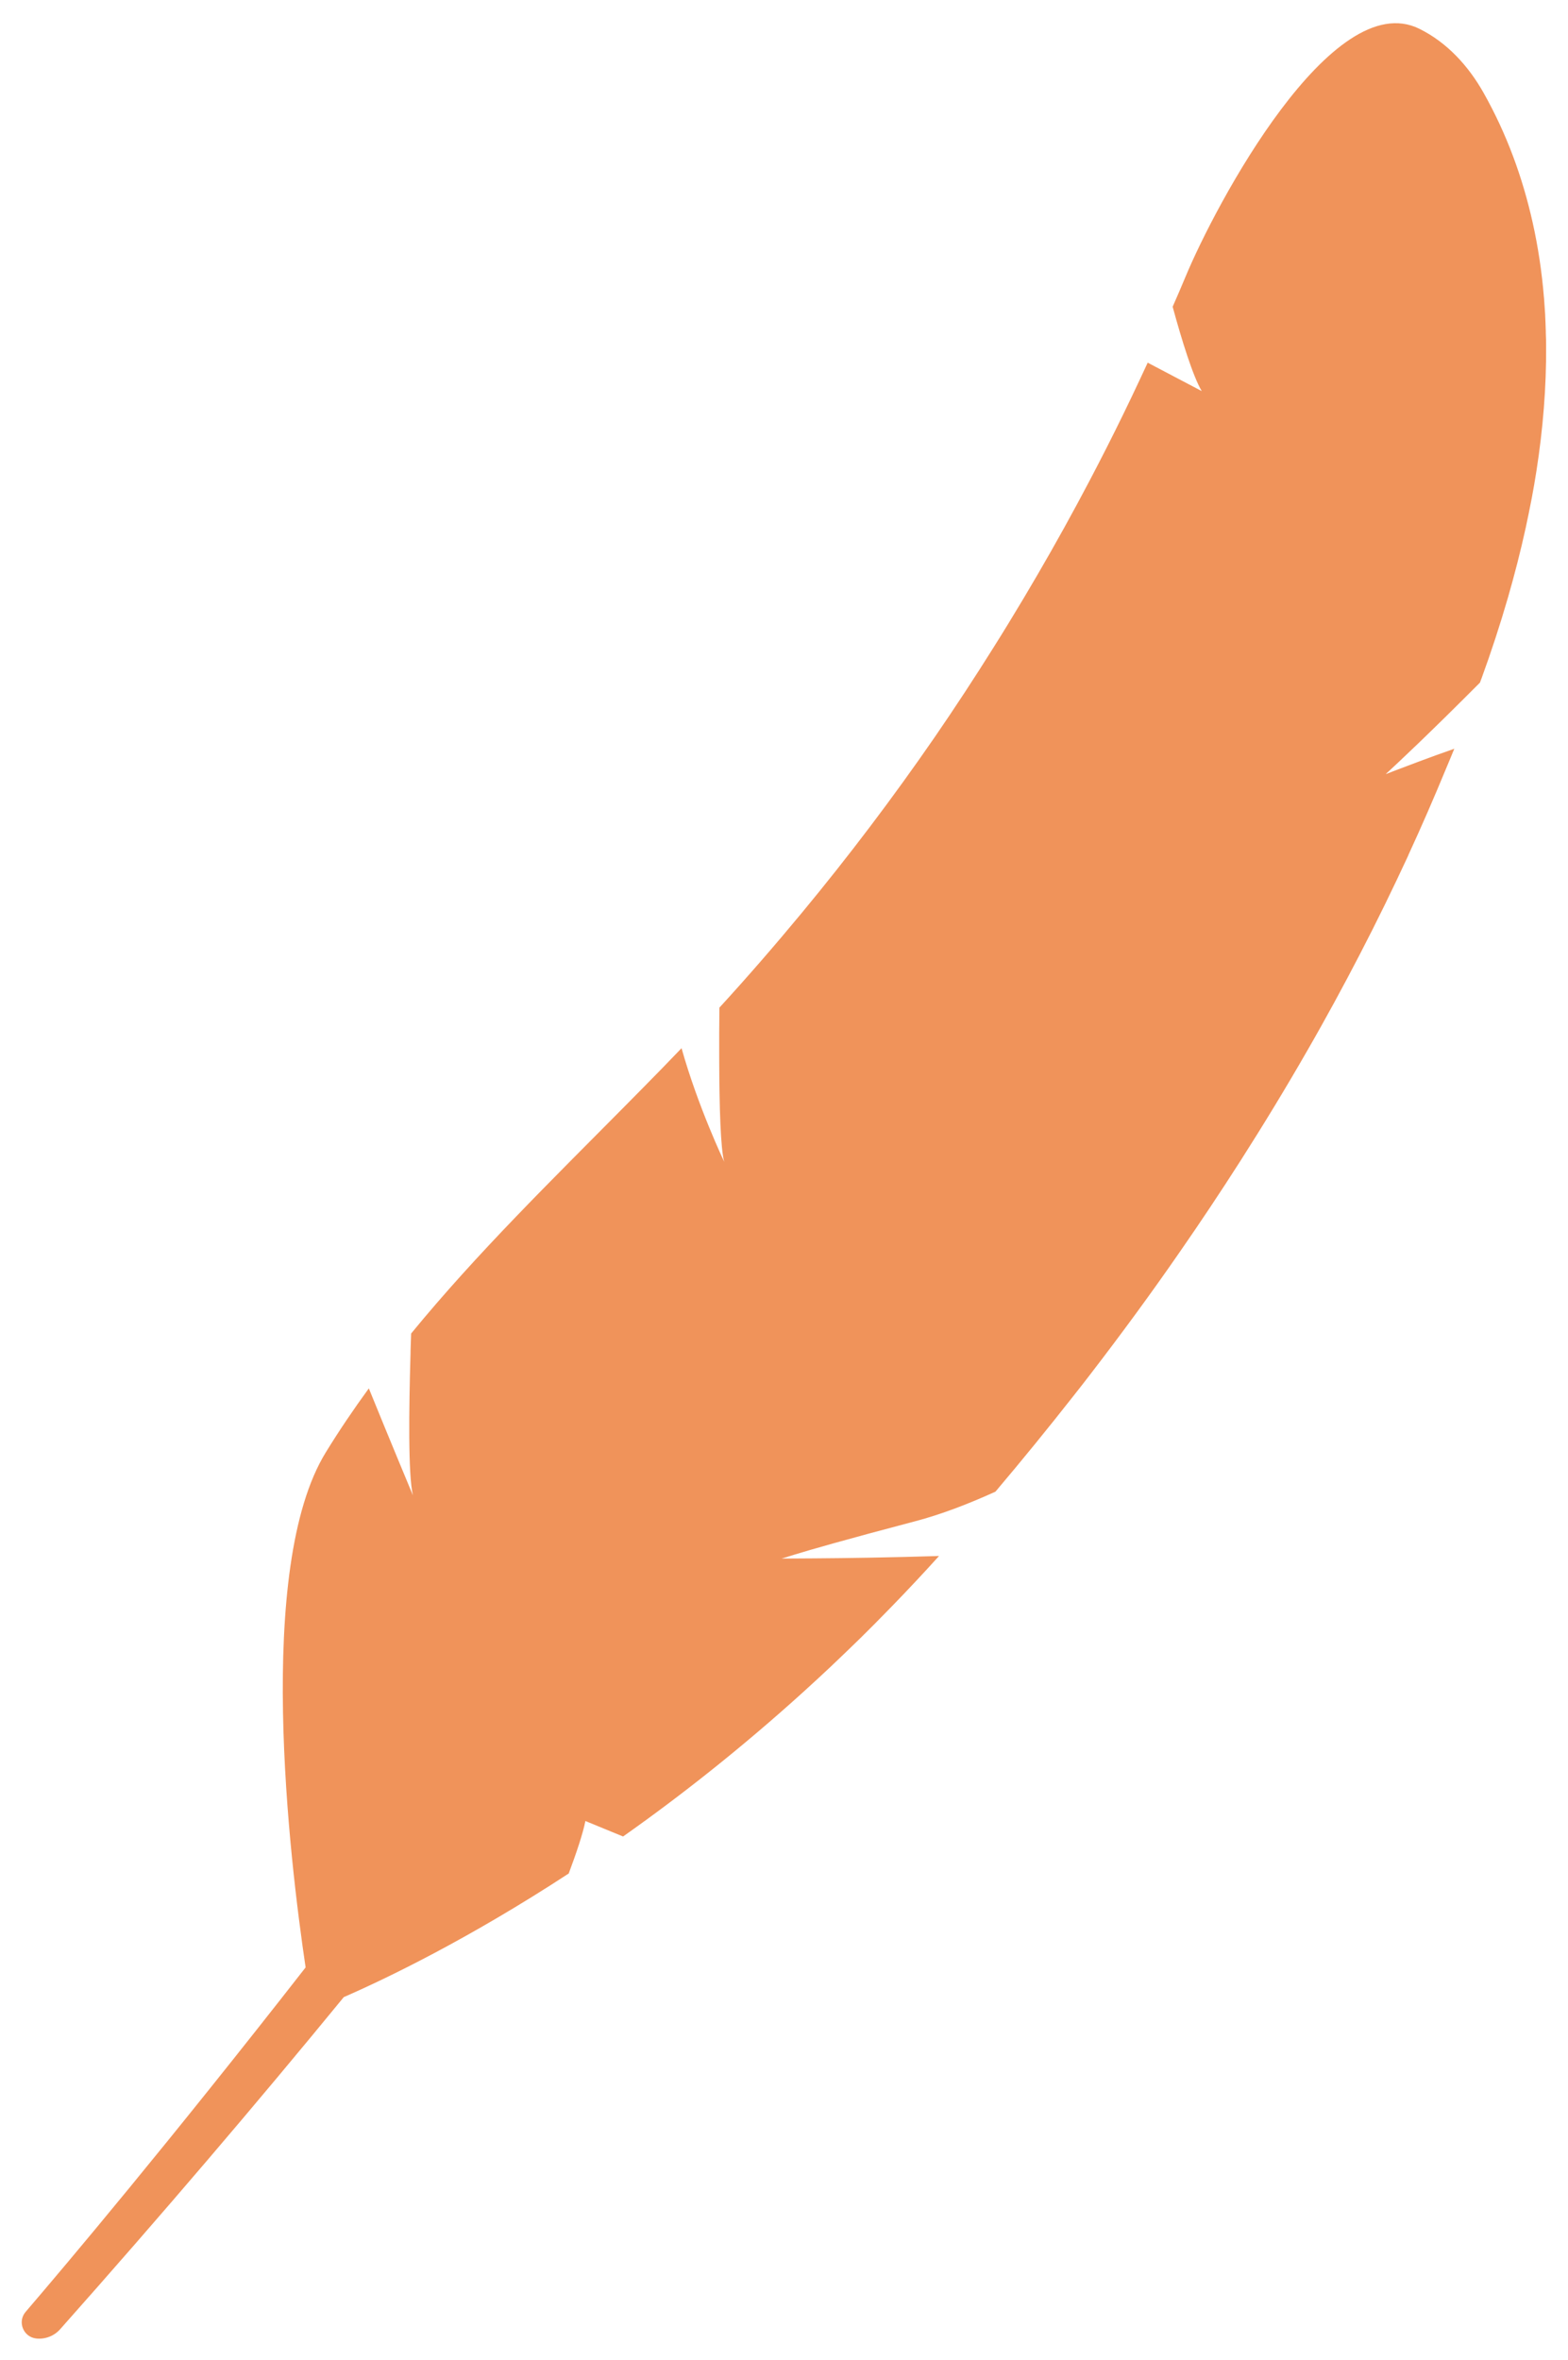 <svg xmlns="http://www.w3.org/2000/svg" id="Livello_1" data-name="Livello 1" viewBox="0 0 159 239.17"><defs><style>      .cls-1 {        fill: #f0935a;        stroke-width: 0px;      }    </style></defs><path class="cls-1" d="m140.58,78.4c.44-.4.89-.83,1.34-1.25.12-.12.25-.23.37-.35.35-.34.71-.68,1.07-1.02.12-.11.23-.22.35-.33.98-.94,1.97-1.91,2.97-2.89,0,0,0,0,0,0h0c1.14-1.12,2.28-2.26,3.39-3.37.06-.16.12-.32.18-.48.97-2.66,1.86-5.38,2.66-8.14,0,0,0,0,0,0h0c.67-2.33,1.28-4.69,1.8-7.07h0c.2-.93.39-1.85.57-2.78,0-.05.02-.1.03-.15.18-.94.34-1.89.49-2.84,0,0,0,0,0,0h0c.66-4.23,1.01-8.48.98-12.67h0c0-.44-.01-.87-.03-1.3,0-.14,0-.28-.01-.42-.01-.42-.03-.84-.05-1.25,0-.14-.01-.27-.02-.41-.03-.44-.06-.87-.09-1.31,0-.07-.01-.15-.02-.22-.21-2.57-.59-5.12-1.15-7.62,0,0,0,0,0,0h0c-1.02-4.56-2.63-8.97-4.97-13.12-1.54-2.73-3.7-5.1-6.51-6.49-8.83-4.38-20.67,17.78-23.74,25.19-.41,1-.85,1.99-1.28,2.98.91,3.34,2.05,7.04,2.95,8.55l-5.48-2.88c-.54,1.17-1.09,2.33-1.64,3.49-.27.57-.54,1.13-.82,1.7h0c-1.12,2.3-2.28,4.58-3.47,6.84h0c-.4.76-.8,1.51-1.21,2.27-1.75,3.25-3.58,6.46-5.47,9.63-.98,1.64-1.98,3.28-3,4.9h0c-1.95,3.11-3.96,6.18-6.04,9.2h0c-4.21,6.1-8.69,12.02-13.42,17.73h0c-2.71,3.27-5.49,6.48-8.36,9.61-.02,1.72-.03,3.46-.02,5.12v.02h0c.01,4.94.14,9.23.51,10.49,0,0-2.65-5.54-4.33-11.52-.64.67-1.28,1.33-1.92,1.99h0c-1.24,1.27-2.48,2.53-3.73,3.79h0c-7.47,7.55-15.09,14.99-21.77,23.14-.02.58-.04,1.17-.06,1.78,0,.07,0,.14,0,.21-.17,5.73-.25,12.32.24,14.41,0,0-2.33-5.58-4.47-10.84-1.53,2.1-2.99,4.25-4.36,6.48-7.2,11.69-3.7,41.12-2.05,52.21-13.95,17.87-24.23,30.06-28.39,34.91-.86,1-.24,2.55,1.07,2.7.91.1,1.82-.25,2.43-.94,10.35-11.65,19.92-22.87,28.76-33.66,4.29-1.87,12.58-5.85,22.81-12.53.76-2.03,1.44-4.04,1.69-5.32l3.82,1.57c5.76-4.06,11.95-8.92,18.28-14.65h0s0,0,0,0c.96-.87,1.92-1.76,2.89-2.67.02-.02.04-.04.06-.06.96-.91,1.93-1.84,2.9-2.79.04-.03.07-.07.1-.1.86-.85,1.72-1.71,2.57-2.59.18-.18.35-.36.53-.54,1.57-1.62,3.15-3.3,4.71-5.03-4.73.15-9.51.22-12.59.24h0c-1.79.01-3.01.02-3.3.02h-.07s.04-.01.13-.04c0,0,.02,0,.03,0,.06-.02.15-.05.26-.09,0,0,.02,0,.03,0,.12-.04.26-.09.44-.14.02,0,.04-.01.06-.02.09-.03.18-.06.29-.09,1.6-.49,5.08-1.5,12.3-3.4,2.63-.69,5.41-1.76,8.14-3,2.72-3.21,5.38-6.48,7.98-9.79.55-.69,1.09-1.39,1.63-2.09,3.14-4.08,6.19-8.23,9.12-12.47,0,0,0,0,0,0h0c2.09-3.01,4.12-6.06,6.09-9.14h0c2.35-3.68,4.62-7.41,6.79-11.19h0s0,0,0,0c.93-1.61,1.84-3.24,2.73-4.87,0,0,0,0,0,0,.89-1.63,1.76-3.27,2.61-4.91,0,0,0-.02.01-.02.85-1.64,1.68-3.28,2.49-4.94,0-.02.02-.04.03-.06.81-1.66,1.61-3.34,2.39-5.02,0,0,0-.01,0-.02h0c1.34-2.9,2.61-5.83,3.83-8.78h0c.28-.67.56-1.33.83-2-1.29.45-2.58.92-3.7,1.34-1.86.69-3.23,1.23-3.23,1.23Z"></path></svg>
